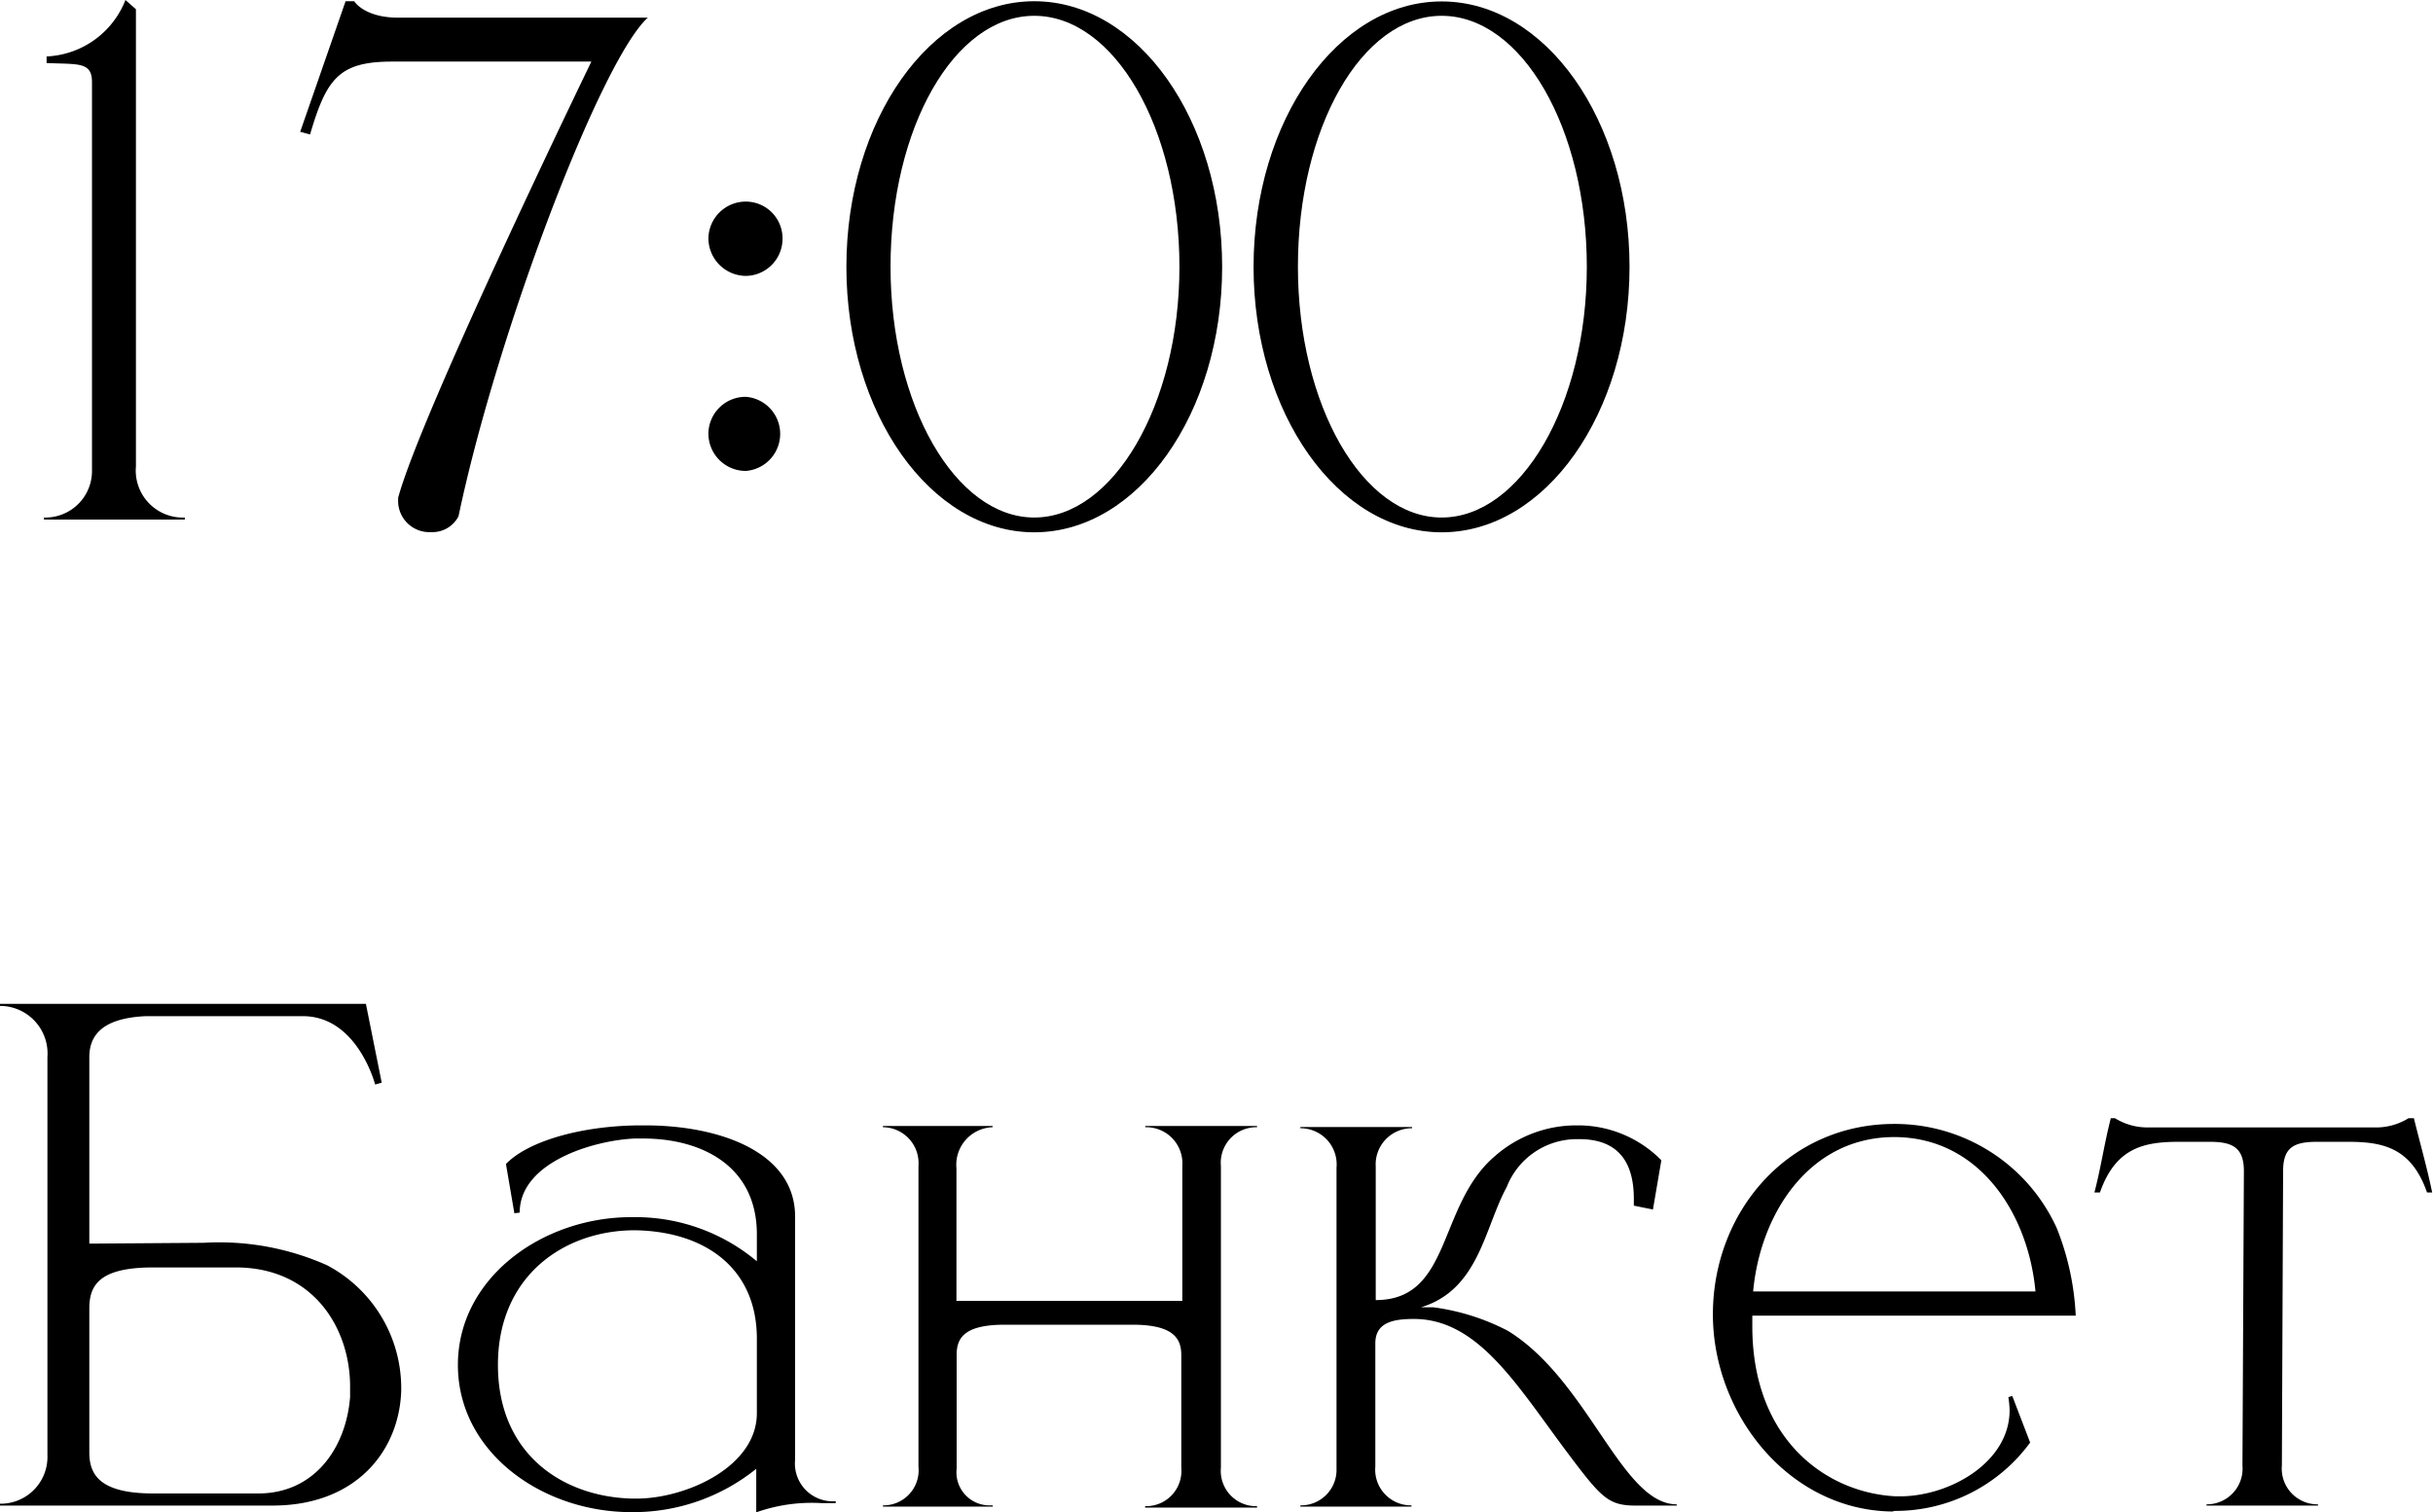 <?xml version="1.0" encoding="UTF-8"?> <svg xmlns="http://www.w3.org/2000/svg" viewBox="0 0 118.49 73.66"><g id="Слой_2" data-name="Слой 2"><g id="Слой_1-2" data-name="Слой 1"><path d="M2.14,25.31v-.1h0A2.27,2.27,0,0,0,4.48,23c0-1.85,0-17.11,0-19,0-1-.67-.86-2.21-.93l0-.32A4.33,4.33,0,0,0,6.11,0l.51.45V22.72A2.29,2.29,0,0,0,9,25.21v.1Z"></path><path d="M19.39,24.35v-.1C20.51,20.09,28.77,3.07,28.8,3H19.1c-2.59,0-3.2.83-4,3.55l-.48-.13L16.83.06h.42s.48.8,2.14.8H31.55c-2.27,2.05-7.33,15.3-9.22,24.29a1.43,1.43,0,0,1-1.34.77A1.52,1.52,0,0,1,19.39,24.35Z"></path><path d="M34.5,11.62a1.82,1.82,0,0,1,1.82-1.8,1.79,1.79,0,0,1,1.79,1.8,1.81,1.81,0,0,1-1.79,1.82A1.84,1.84,0,0,1,34.5,11.62Zm0,9.5a1.81,1.81,0,0,1,1.82-1.79,1.81,1.81,0,0,1,0,3.61A1.82,1.82,0,0,1,34.5,21.12Z"></path><path d="M41.22,13C41.22,5.86,45.31.06,50.37.06S59.52,5.86,59.52,13s-4.1,12.93-9.15,12.93S41.22,20.13,41.22,13Zm16.22,0C57.44,6.24,54.27.77,50.37.77s-7,5.47-7,12.22,3.17,12.22,7,12.22S57.44,19.74,57.44,13Z"></path><path d="M61.05,13c0-7.13,4.1-12.93,9.16-12.93S79.36,5.86,79.36,13s-4.1,12.93-9.15,12.93S61.05,20.13,61.05,13Zm16.23,0C77.28,6.24,74.11.77,70.21.77s-7,5.47-7,12.22,3.16,12.22,7,12.22S77.28,19.74,77.28,13Z"></path><path d="M9.92,60.54a12.89,12.89,0,0,1,6,1.09,6.77,6.77,0,0,1,3.62,5.95v.16c-.09,2.91-2.17,5.6-6.27,5.6H0v-.09h0a2.28,2.28,0,0,0,2.31-2.37V51.49A2.32,2.32,0,0,0,0,49V48.9H17.82l.77,3.84-.32.09s-.86-3.33-3.52-3.33H7.1c-2.2.1-2.75,1-2.75,2v9.08ZM4.35,70.75c0,1.06.48,2,3.11,2h5.12c2.75,0,4.28-2.24,4.47-4.7,0-.16,0-.35,0-.51,0-2.85-1.8-5.8-5.57-5.8H7.46c-2.63,0-3.11.87-3.11,2Z"></path><path d="M25.05,59.1l-.41-2.4c1.15-1.18,3.87-1.88,6.59-1.88h.19c3.59,0,7.2,1.27,7.3,4.31v12a1.84,1.84,0,0,0,1.92,2h.06v.09H40a8.09,8.09,0,0,0-3.17.45V71.55a9.55,9.55,0,0,1-6.08,2.11c-4.38,0-8.45-2.94-8.45-7.17s4.1-7.2,8.45-7.2H31a9.2,9.2,0,0,1,5.86,2.15V60.13c0-3.36-2.72-4.67-5.54-4.67h-.41c-2,.09-5.6,1.15-5.6,3.61ZM30.81,73H31c2.4,0,5.86-1.54,5.86-4.16V65.21c0-3.42-2.5-5.21-5.89-5.28h-.06c-3.39,0-6.66,2.18-6.66,6.56S27.45,72.93,30.81,73Z"></path><path d="M55.77,73.44v-.07h0a1.72,1.72,0,0,0,1.76-1.88V66c0-.8-.39-1.47-2.37-1.47H48.93c-2,0-2.34.67-2.34,1.47v5.54a1.61,1.61,0,0,0,1.67,1.79h.09v.06H43v-.06h0a1.71,1.71,0,0,0,1.73-1.89V56.8A1.75,1.75,0,0,0,43,54.91v-.06h5.34v.06a1.83,1.83,0,0,0-1.76,2v6.46l11,0V56.8a1.76,1.76,0,0,0-1.8-1.89v-.06h5.44v.06h0a1.73,1.73,0,0,0-1.76,1.89V71.49a1.72,1.72,0,0,0,1.76,1.88h0v.07Z"></path><path d="M76.25,70.65c-2.39-3.2-4.28-6.4-7.39-6.4-1,0-1.88.16-1.88,1.19v6a1.74,1.74,0,0,0,1.76,1.89v.06H63.33v-.06a1.73,1.73,0,0,0,1.76-1.79l0-14.66a1.76,1.76,0,0,0-1.76-1.92v-.06h5.44v.06A1.76,1.76,0,0,0,67,56.83v6.5c3.71,0,3-4.61,5.79-7a6,6,0,0,1,4-1.51h.12a5.69,5.69,0,0,1,4,1.7l-.41,2.4-.93-.19V58.4c0-1.95-.9-2.91-2.66-2.91H76.8a3.67,3.67,0,0,0-3.42,2.33c-1.09,2-1.35,5-4.17,5.86h.58a10.92,10.92,0,0,1,3.65,1.15c3.94,2.43,5.53,8.45,8.22,8.45h0v.06l-1.76,0C78.33,73.37,78.08,73.09,76.25,70.65Z"></path><path d="M92.16,73.63c-5.06-.06-8.74-4.77-8.74-9.6,0-5,3.65-9.28,8.83-9.28a8.66,8.66,0,0,1,7.91,5.06,13.06,13.06,0,0,1,.93,4.28H85.34v.52c0,5.53,3.62,8.12,7,8.28h.19c2.43,0,5.34-1.66,5.34-4.19a4.76,4.76,0,0,0-.06-.64L98,68l.87,2.27a8.12,8.12,0,0,1-6.6,3.33Zm.09-18.24c-4.12,0-6.52,3.71-6.87,7.52H99.13C98.78,59.1,96.38,55.39,92.25,55.39Z"></path><path d="M107.46,73.34v-.06a1.74,1.74,0,0,0,1.75-1.89l.07-14.34c0-1.15-.55-1.43-1.67-1.43l-1.47,0c-1.69,0-3.1.26-3.87,2.47H102c.32-1.22.49-2.43.8-3.62H103a3,3,0,0,0,1.54.45h11.26a3,3,0,0,0,1.5-.45h.26c.29,1.19.64,2.4.89,3.62h-.25c-.77-2.21-2.18-2.47-3.87-2.47l-1.48,0c-1.15,0-1.66.28-1.66,1.43l-.06,14.34a1.74,1.74,0,0,0,1.76,1.89v.06Z"></path></g></g></svg> 